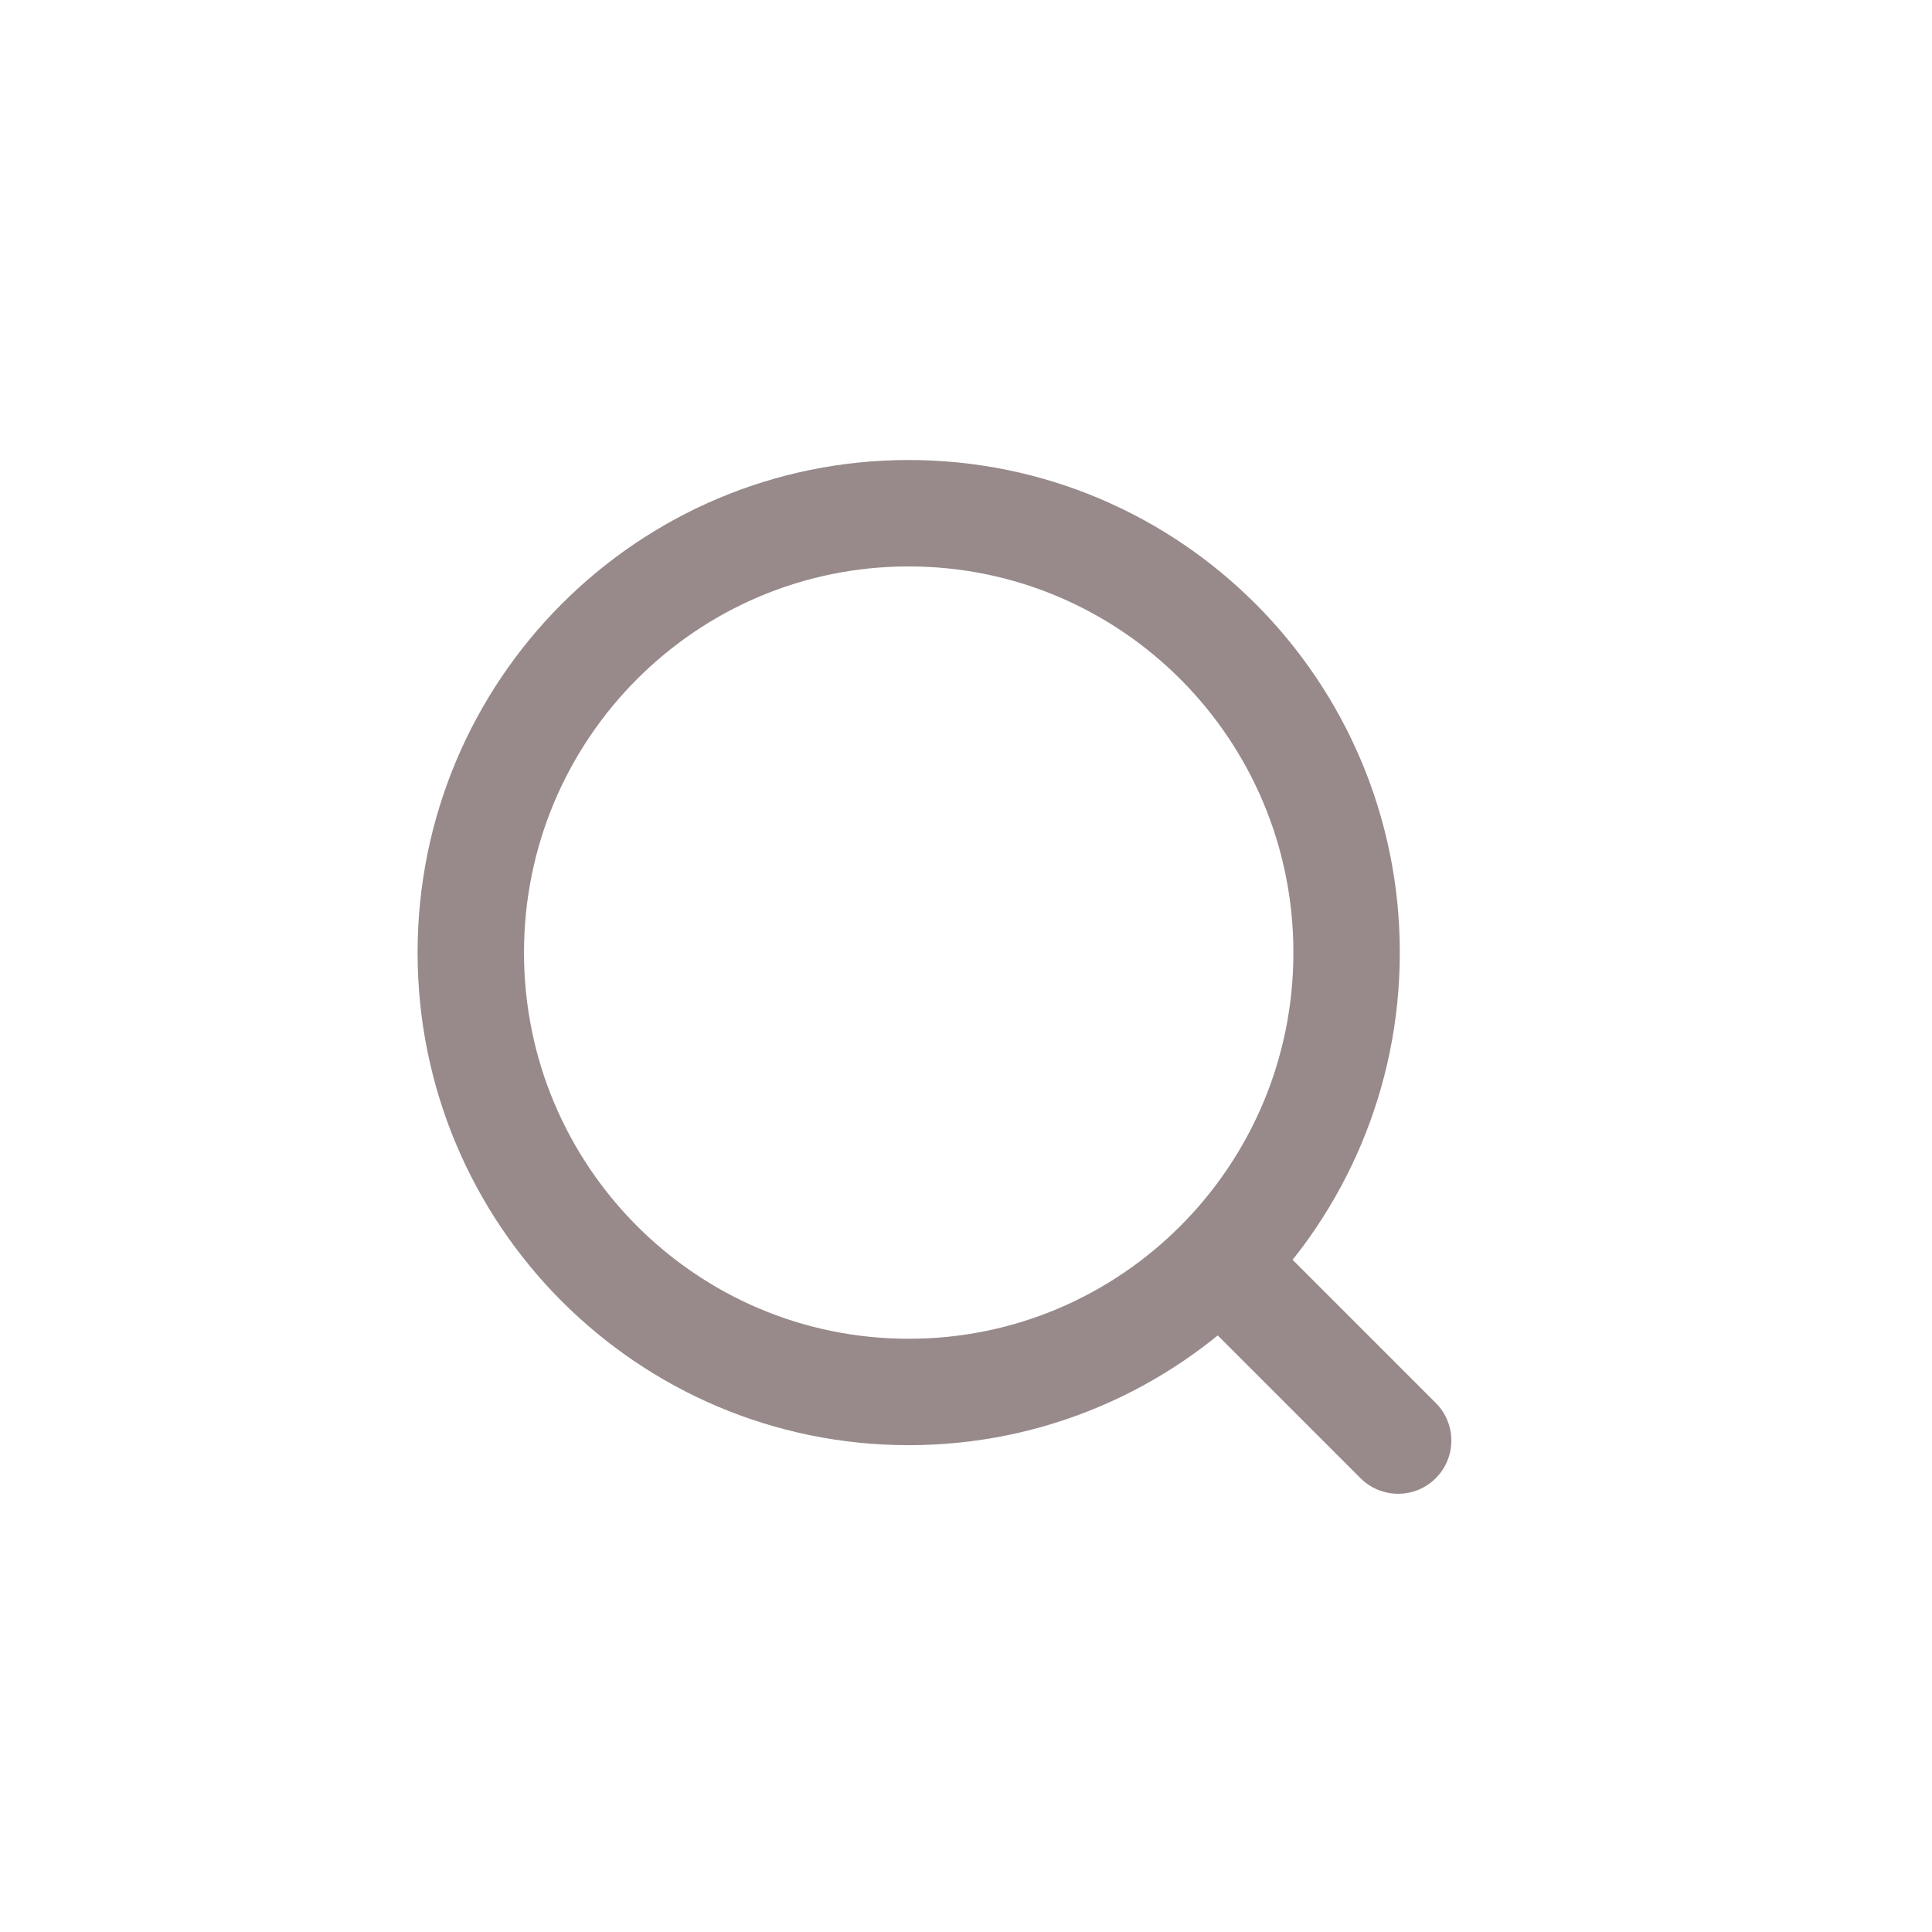 <svg width="25" height="25" viewBox="0 0 25 25" fill="none" xmlns="http://www.w3.org/2000/svg">
<path d="M15.782 16.331L18.092 18.641M17.425 12.326C17.425 15.467 14.888 18.012 11.759 18.012C8.629 18.012 6.092 15.467 6.092 12.327C6.092 9.185 8.629 6.641 11.758 6.641C14.888 6.641 17.425 9.186 17.425 12.326Z" stroke="#988A8A" stroke-width="1.377" stroke-linecap="round" stroke-linejoin="round"/>
</svg>
